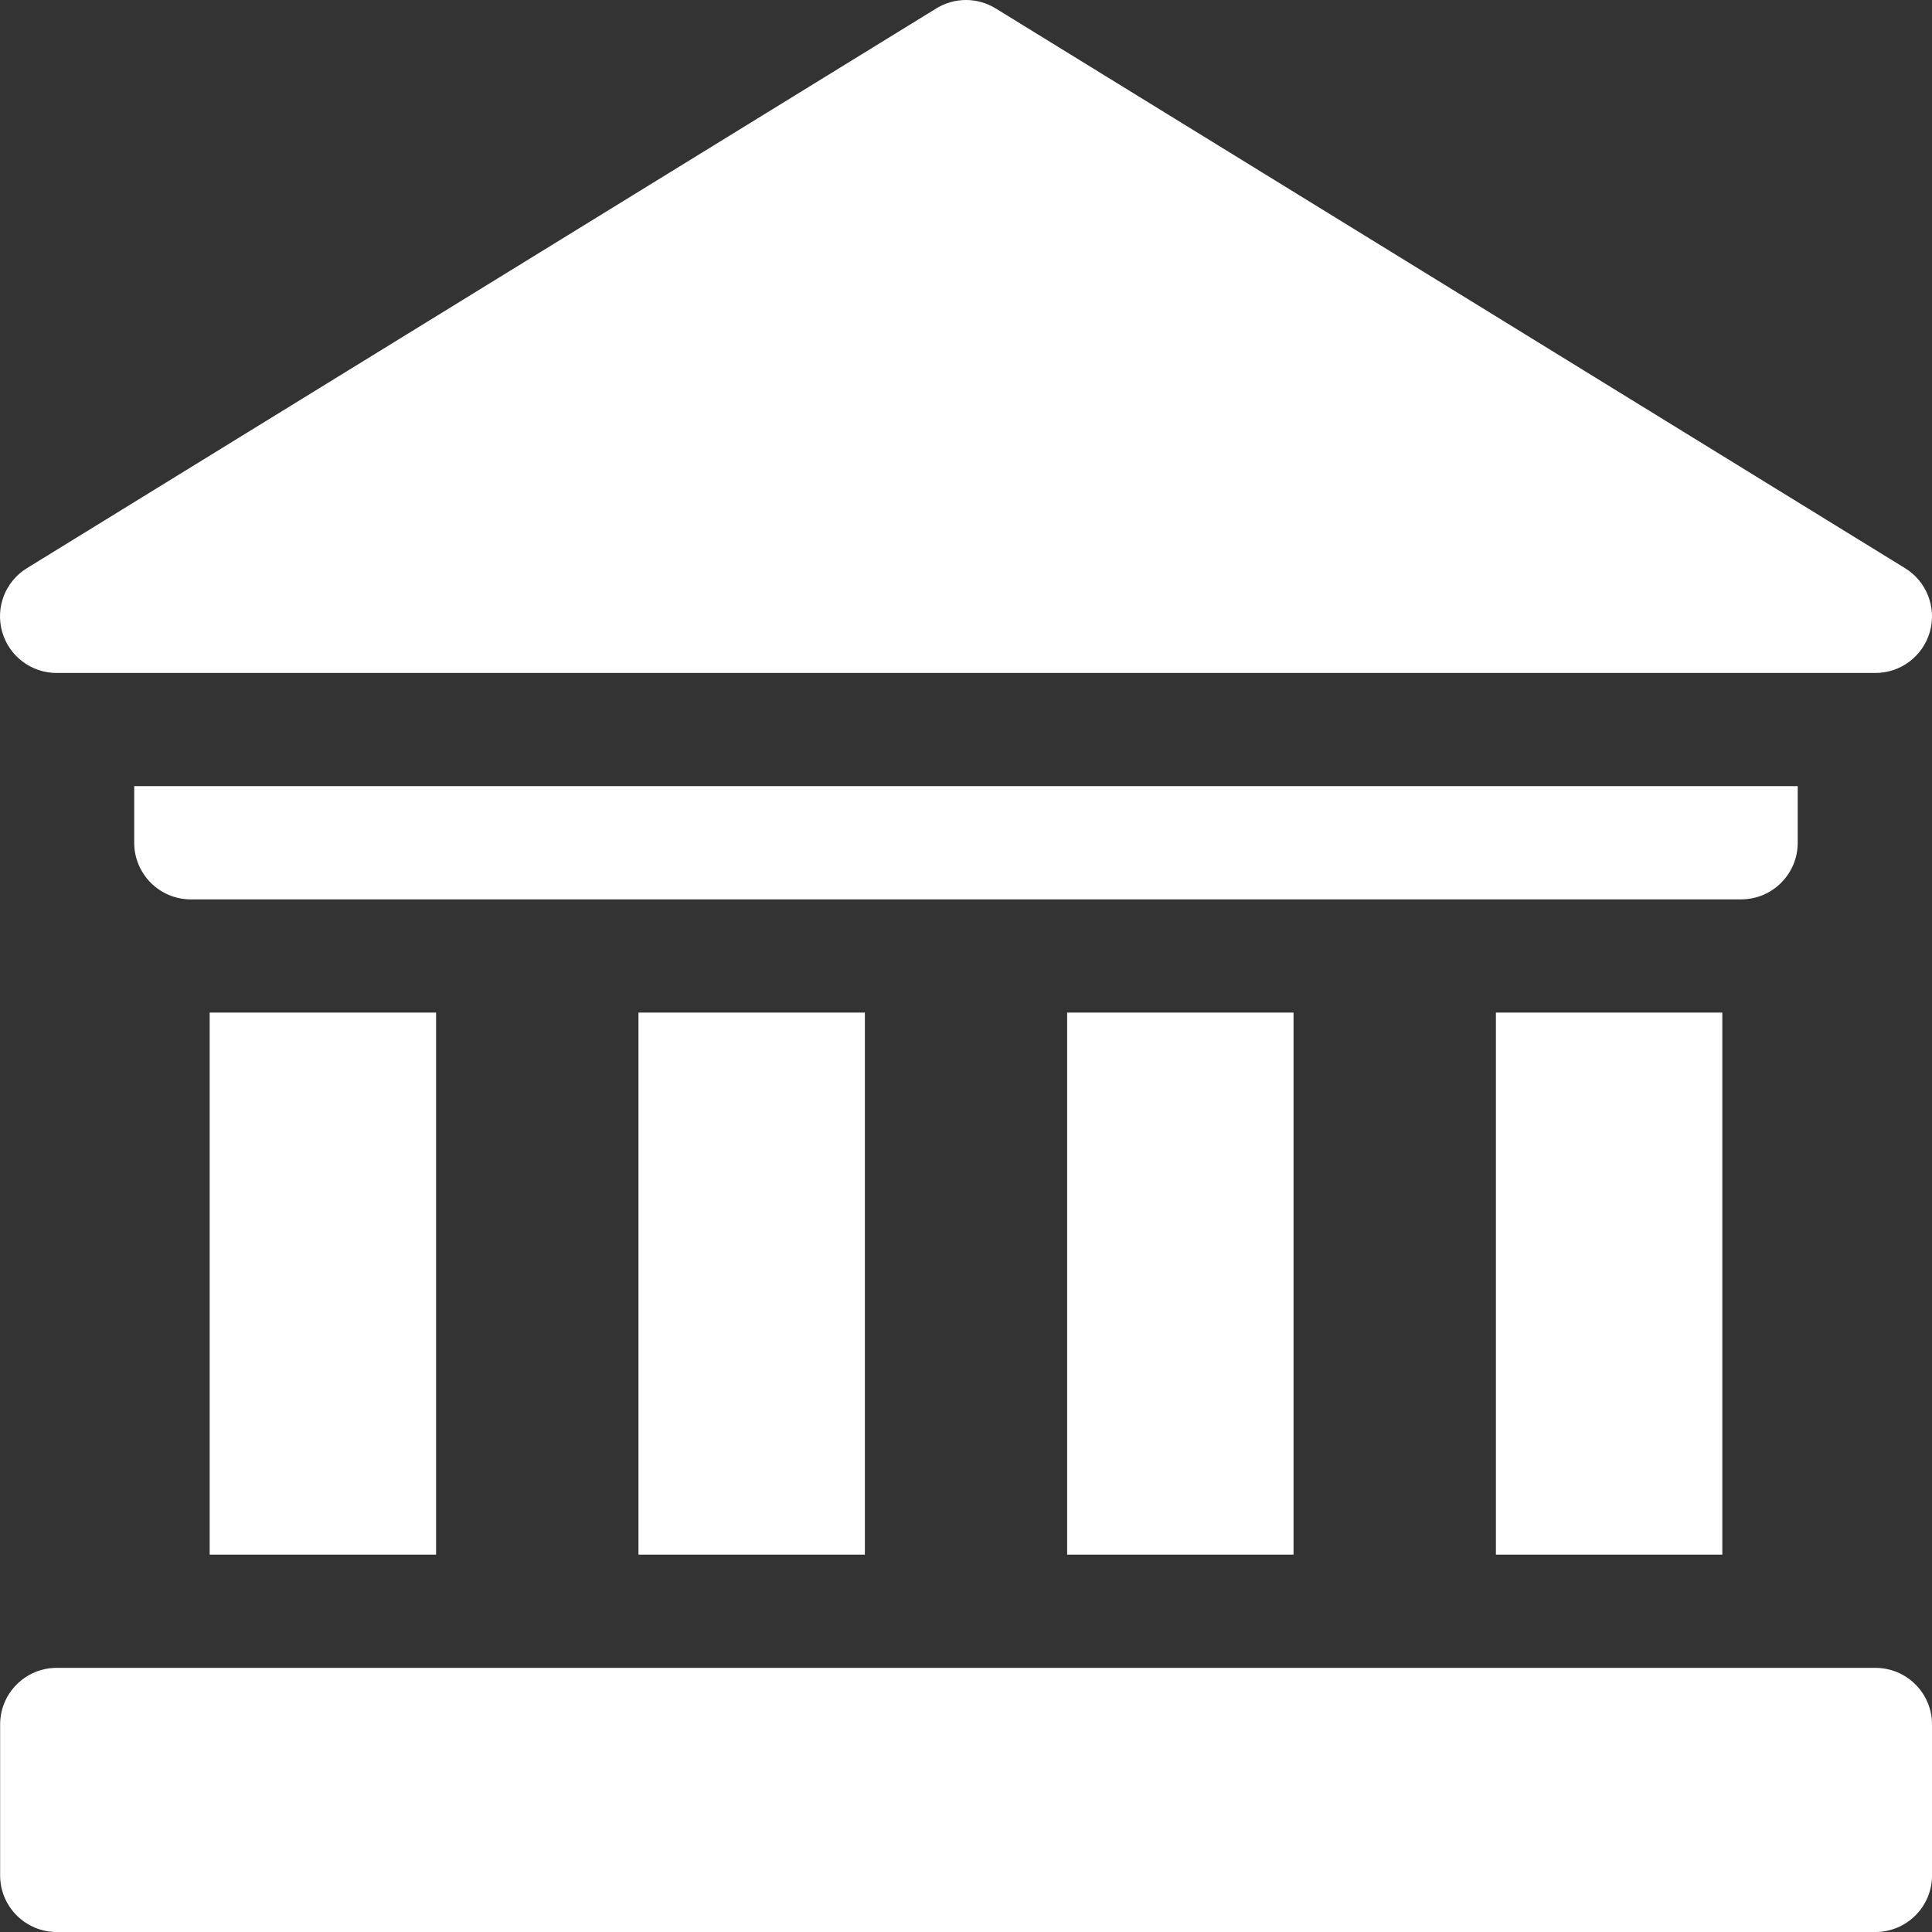 <?xml version="1.0" encoding="UTF-8"?> <svg xmlns="http://www.w3.org/2000/svg" width="60" height="60" viewBox="0 0 60 60" fill="none"><rect x="0" y="0" width="60" height="60" fill="#333333" stroke="none"/> <g clip-path="url(#clip0)"> <path d="M46.457 31.447H53.488V48.281H46.457V31.447Z" fill="white"></path> <path d="M33.141 31.447H40.172V48.281H33.141V31.447Z" fill="white"></path> <path d="M19.828 31.447H26.859V48.281H19.828V31.447Z" fill="white"></path> <path d="M6.512 31.447H13.543V48.281H6.512V31.447Z" fill="white"></path> <path d="M55.83 26.173V24.415H4.168V26.173C4.168 27.144 4.955 27.931 5.926 27.931H54.072C55.042 27.931 55.83 27.144 55.83 26.173Z" fill="white"></path> <path d="M58.243 51.797H1.762C0.791 51.797 0.004 52.584 0.004 53.555V58.242C0.004 59.213 0.791 60 1.762 60H58.243C59.214 60 60.001 59.213 60.001 58.242V53.555C60.001 52.584 59.214 51.797 58.243 51.797Z" fill="white"></path> <path fill-rule="evenodd" clip-rule="evenodd" d="M58.242 20.9H1.758C0.972 20.9 0.281 20.377 0.067 19.621C-0.148 18.864 0.166 18.057 0.836 17.645L29.078 0.261C29.644 -0.087 30.356 -0.087 30.921 0.261L59.163 17.645C59.833 18.057 60.147 18.864 59.934 19.621C59.719 20.377 59.029 20.9 58.242 20.9Z" fill="white"></path> </g> <defs> <clipPath id="clip0"> <rect width="60" height="60" fill="white"></rect> </clipPath> </defs> </svg> 